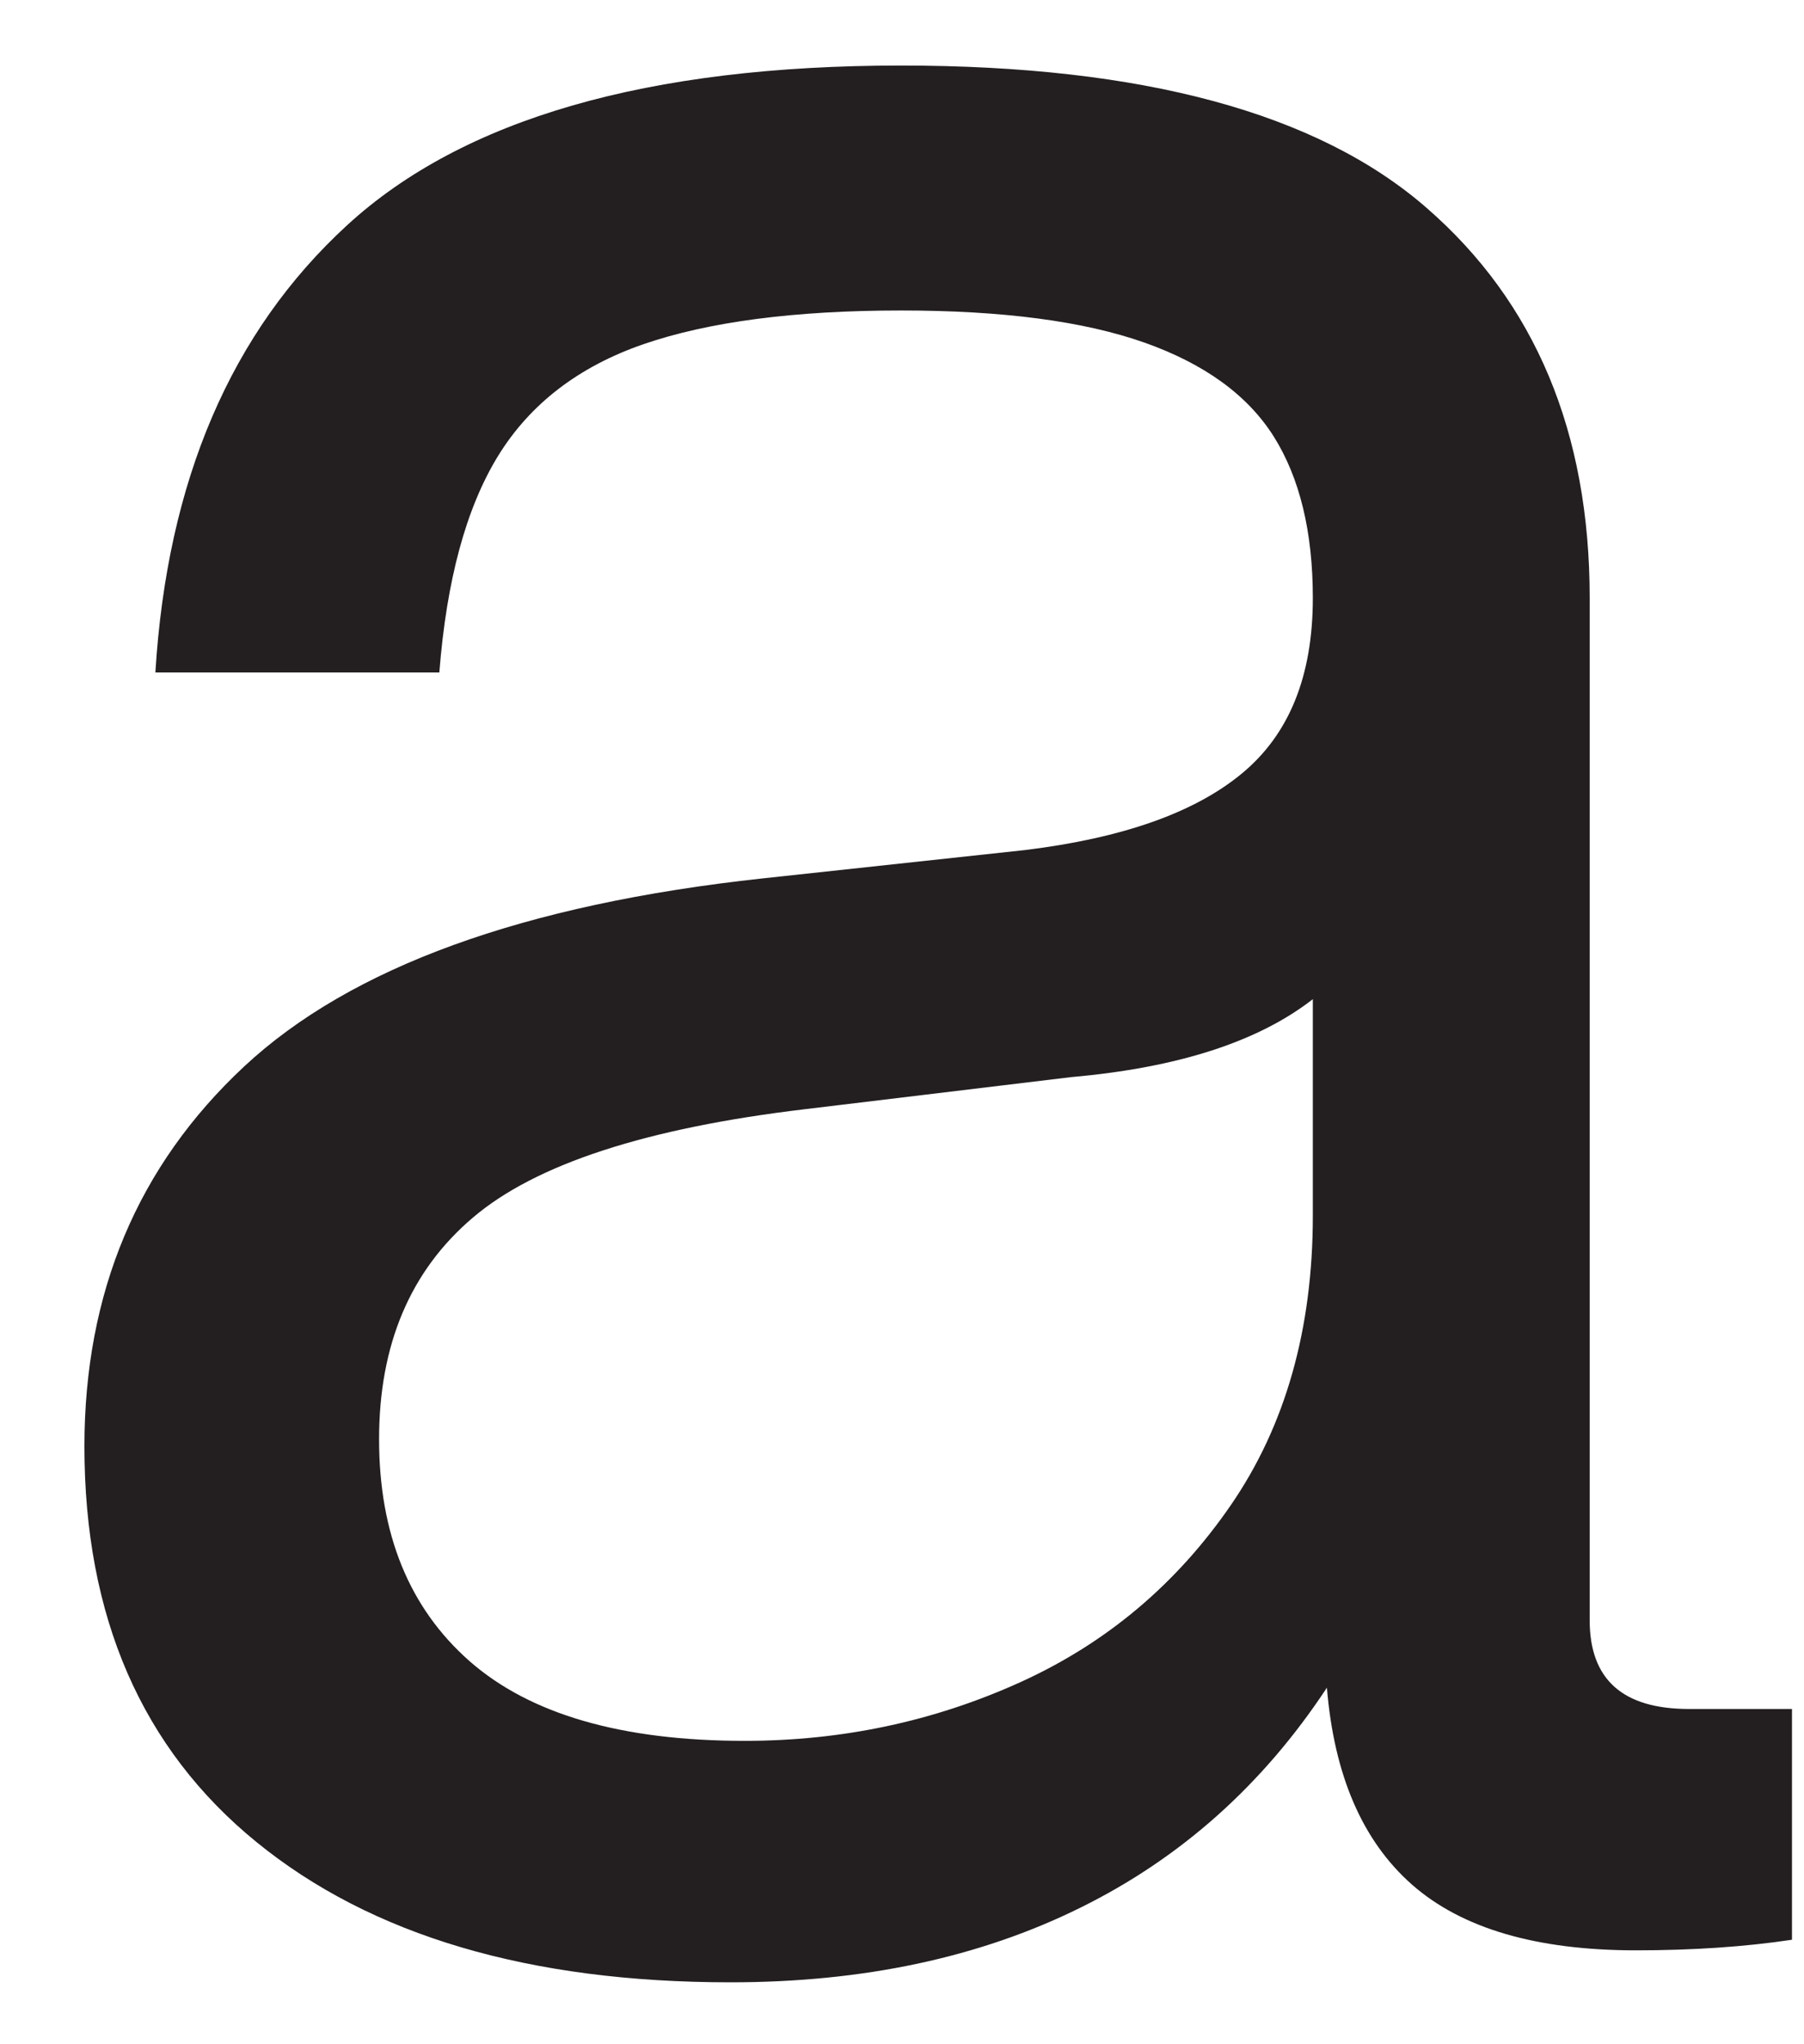 <?xml version="1.0" encoding="UTF-8"?><svg xmlns="http://www.w3.org/2000/svg" xmlns:xlink="http://www.w3.org/1999/xlink" xmlns:avocode="https://avocode.com/" id="SVGDoc1243b95caf3443eca28a89294f5ac5af" width="15px" height="17px" version="1.1" viewBox="0 0 15 17" aria-hidden="true"><defs><linearGradient class="cerosgradient" data-cerosgradient="true" id="CerosGradient_id2d15cdfec" gradientUnits="userSpaceOnUse" x1="50%" y1="100%" x2="50%" y2="0%"><stop offset="0%" stop-color="#d1d1d1"/><stop offset="100%" stop-color="#d1d1d1"/></linearGradient><linearGradient/></defs><g><g><path d="M14.9,14.212v1.919c-0.393,0.059 -0.826,0.088 -1.298,0.088c-0.827,0 -1.447,-0.182 -1.861,-0.546c-0.413,-0.364 -0.648,-0.91 -0.708,-1.638c-0.532,0.807 -1.214,1.417 -2.051,1.83c-0.837,0.414 -1.805,0.62 -2.908,0.62c-1.673,0 -2.986,-0.388 -3.941,-1.166c-0.954,-0.777 -1.431,-1.874 -1.431,-3.291c0,-1.279 0.443,-2.333 1.328,-3.159c0.886,-0.826 2.322,-1.348 4.31,-1.564l2.184,-0.236c0.807,-0.099 1.407,-0.31 1.8,-0.635c0.395,-0.325 0.592,-0.811 0.592,-1.461c0,-0.551 -0.109,-0.999 -0.325,-1.343c-0.217,-0.344 -0.576,-0.605 -1.078,-0.782c-0.502,-0.177 -1.176,-0.266 -2.021,-0.266c-0.886,0 -1.6,0.094 -2.141,0.28c-0.541,0.187 -0.944,0.498 -1.21,0.93c-0.266,0.434 -0.428,1.033 -0.488,1.8h-2.361c0.098,-1.594 0.629,-2.833 1.594,-3.719c0.964,-0.885 2.499,-1.328 4.606,-1.328c2.007,0 3.463,0.394 4.368,1.182c0.905,0.786 1.358,1.868 1.358,3.246v8.501c0,0.493 0.275,0.738 0.826,0.738zM10.236,12.514c0.452,-0.658 0.68,-1.461 0.68,-2.405v-1.8c-0.454,0.354 -1.123,0.57 -2.007,0.648l-2.215,0.267c-1.319,0.157 -2.239,0.457 -2.76,0.9c-0.522,0.442 -0.782,1.058 -0.782,1.844c0,0.788 0.25,1.403 0.752,1.846c0.503,0.442 1.265,0.663 2.288,0.663c0.808,0 1.57,-0.161 2.288,-0.486c0.718,-0.325 1.303,-0.817 1.756,-1.477z" fill="#231f20" fill-opacity="1"/></g></g></svg>